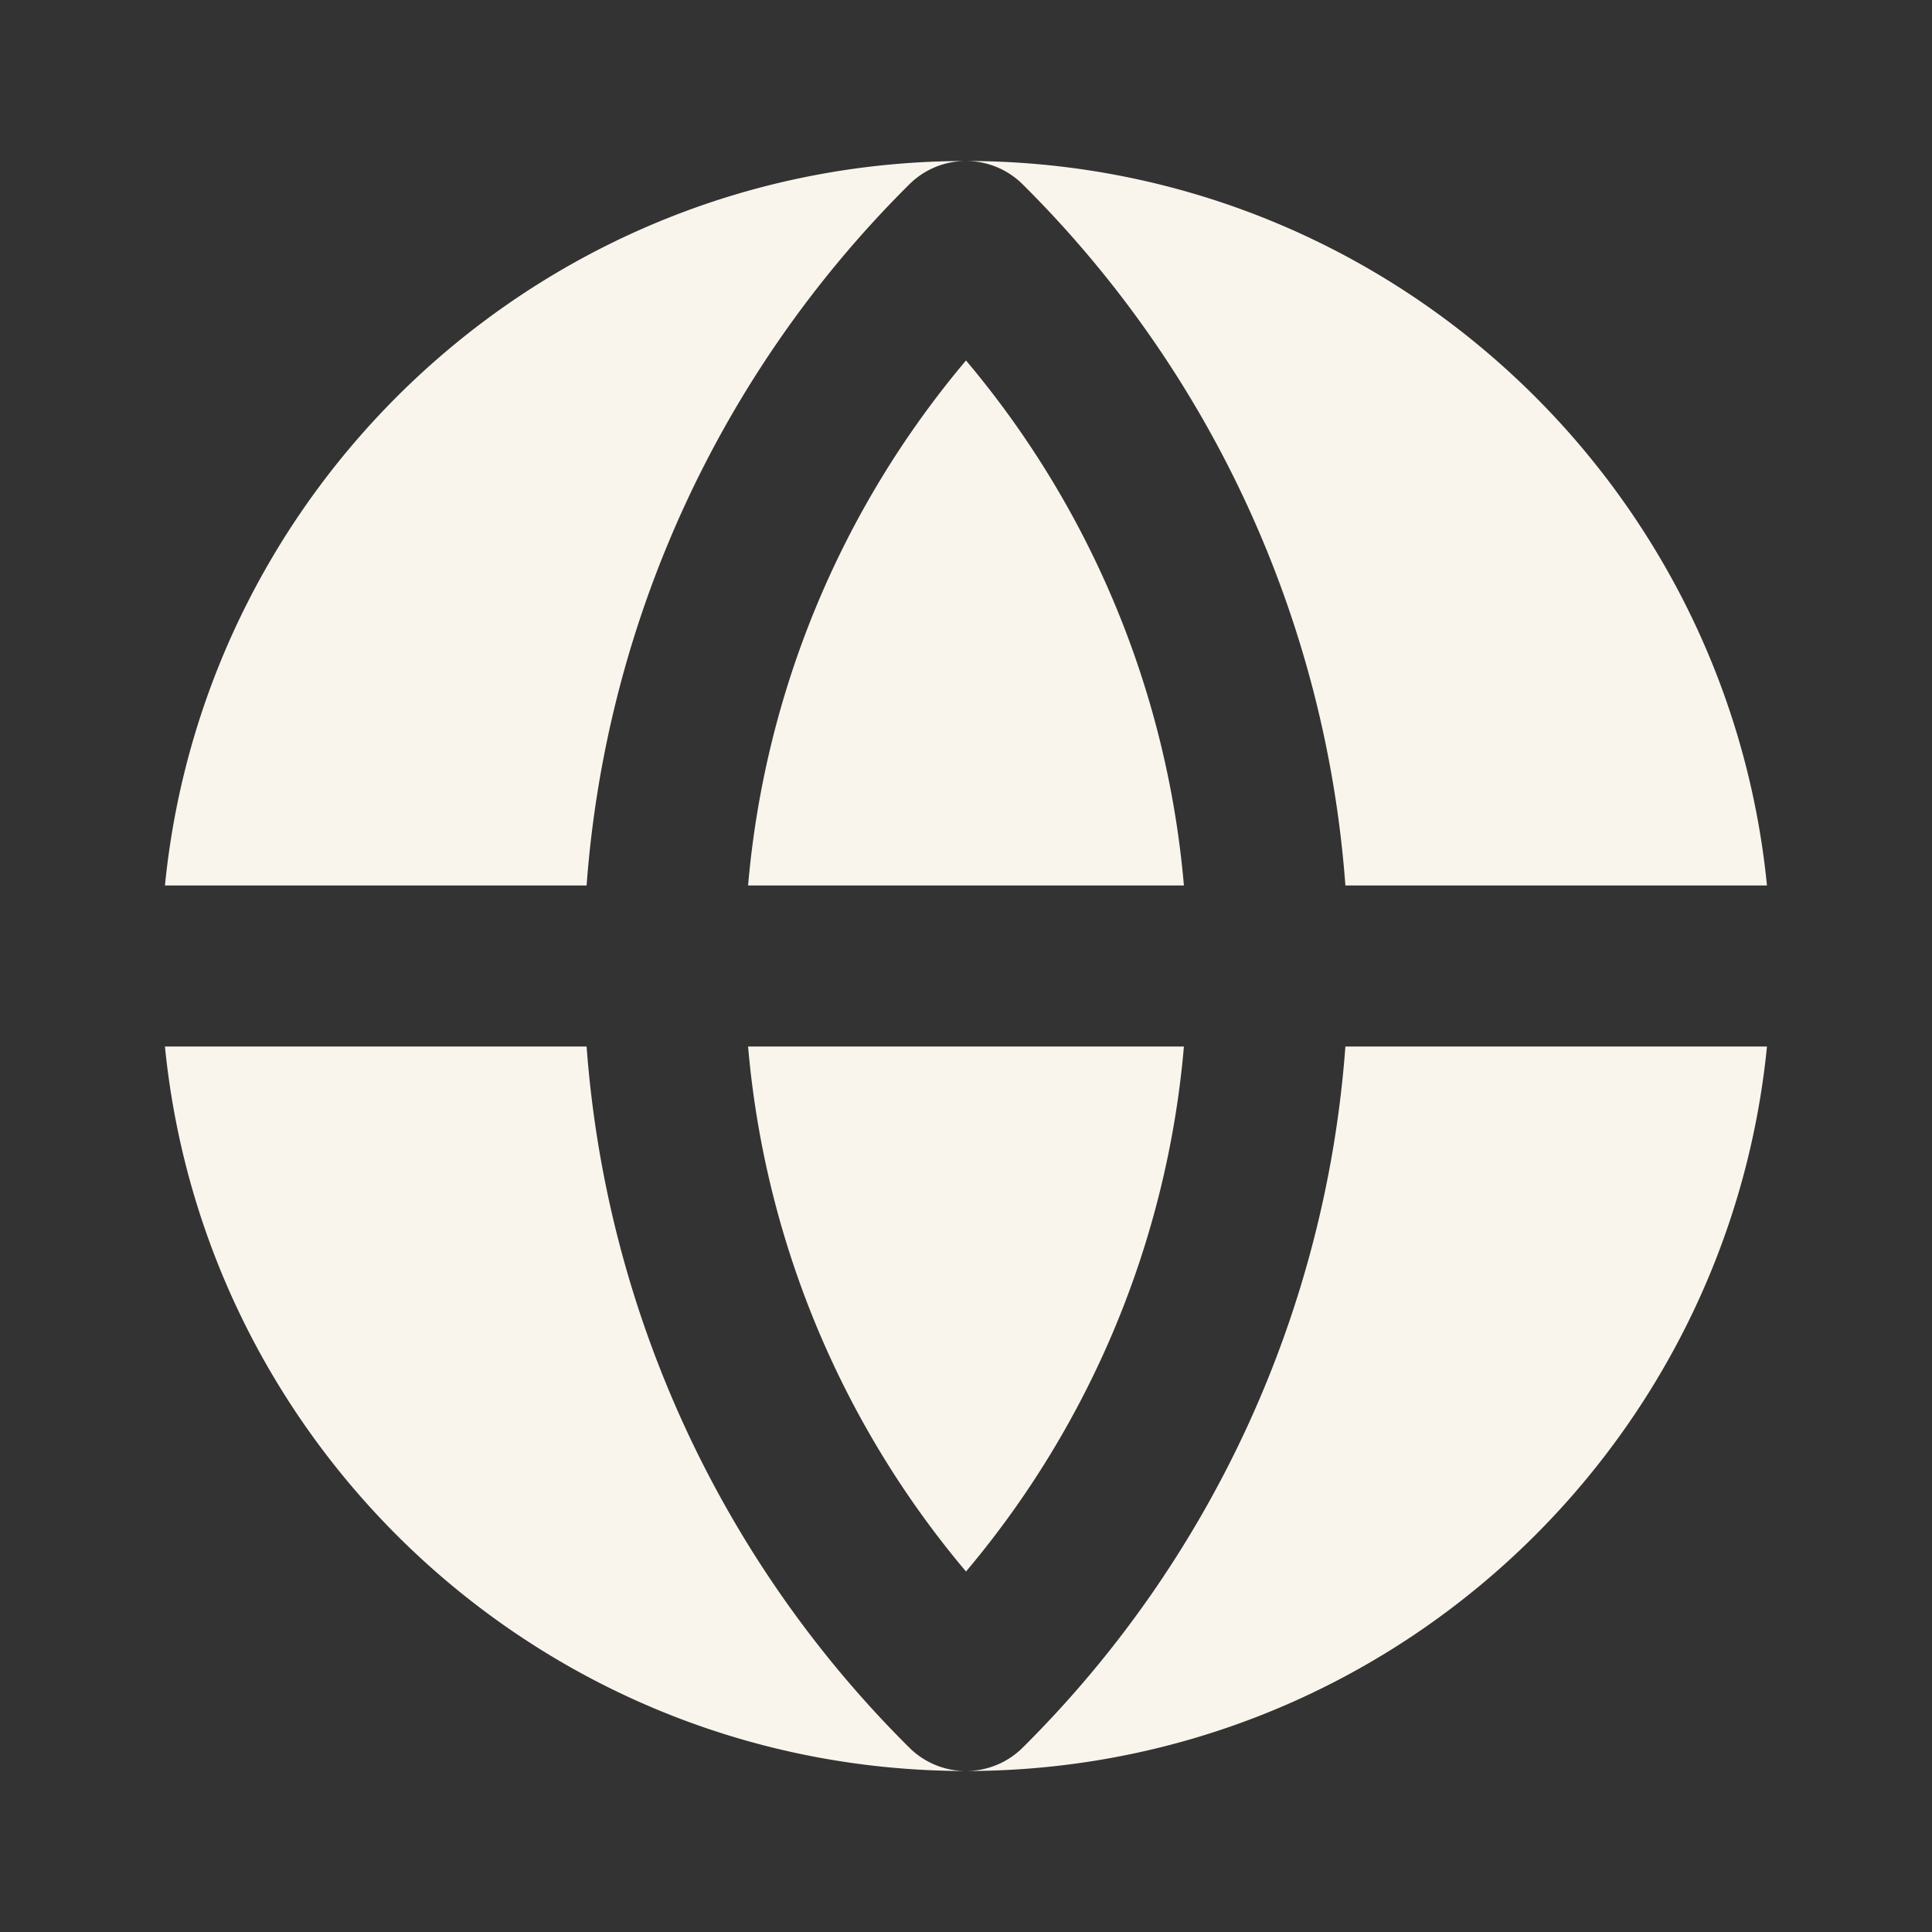 <svg xmlns="http://www.w3.org/2000/svg" width="24" height="24" fill="none"><rect width="100%" height="100%" fill="#333333" stroke="none"/><path fill="#FAF5EC" d="M11.997 2a.997.997 0 0 0-.704.293A13.692 13.692 0 0 0 7.287 11H2.049c.502-5.052 4.764-8.998 9.948-9zm9.953 9h-5.237a13.691 13.691 0 0 0-4.006-8.707.997.997 0 0 0-.71-.293H12c5.185 0 9.449 3.947 9.95 9zM12 4.478A11.671 11.671 0 0 0 9.293 11h5.414A11.67 11.67 0 0 0 12 4.478zM11.997 22a.997.997 0 0 1-.704-.293A13.692 13.692 0 0 1 7.287 13H2.049c.502 5.052 4.764 8.998 9.948 9zm9.953-9h-5.237a13.691 13.691 0 0 1-4.006 8.707.997.997 0 0 1-.71.293H12c5.185 0 9.449-3.947 9.95-9zM12 19.522A11.671 11.671 0 0 1 9.293 13h5.414A11.67 11.67 0 0 1 12 19.522z"/></svg>